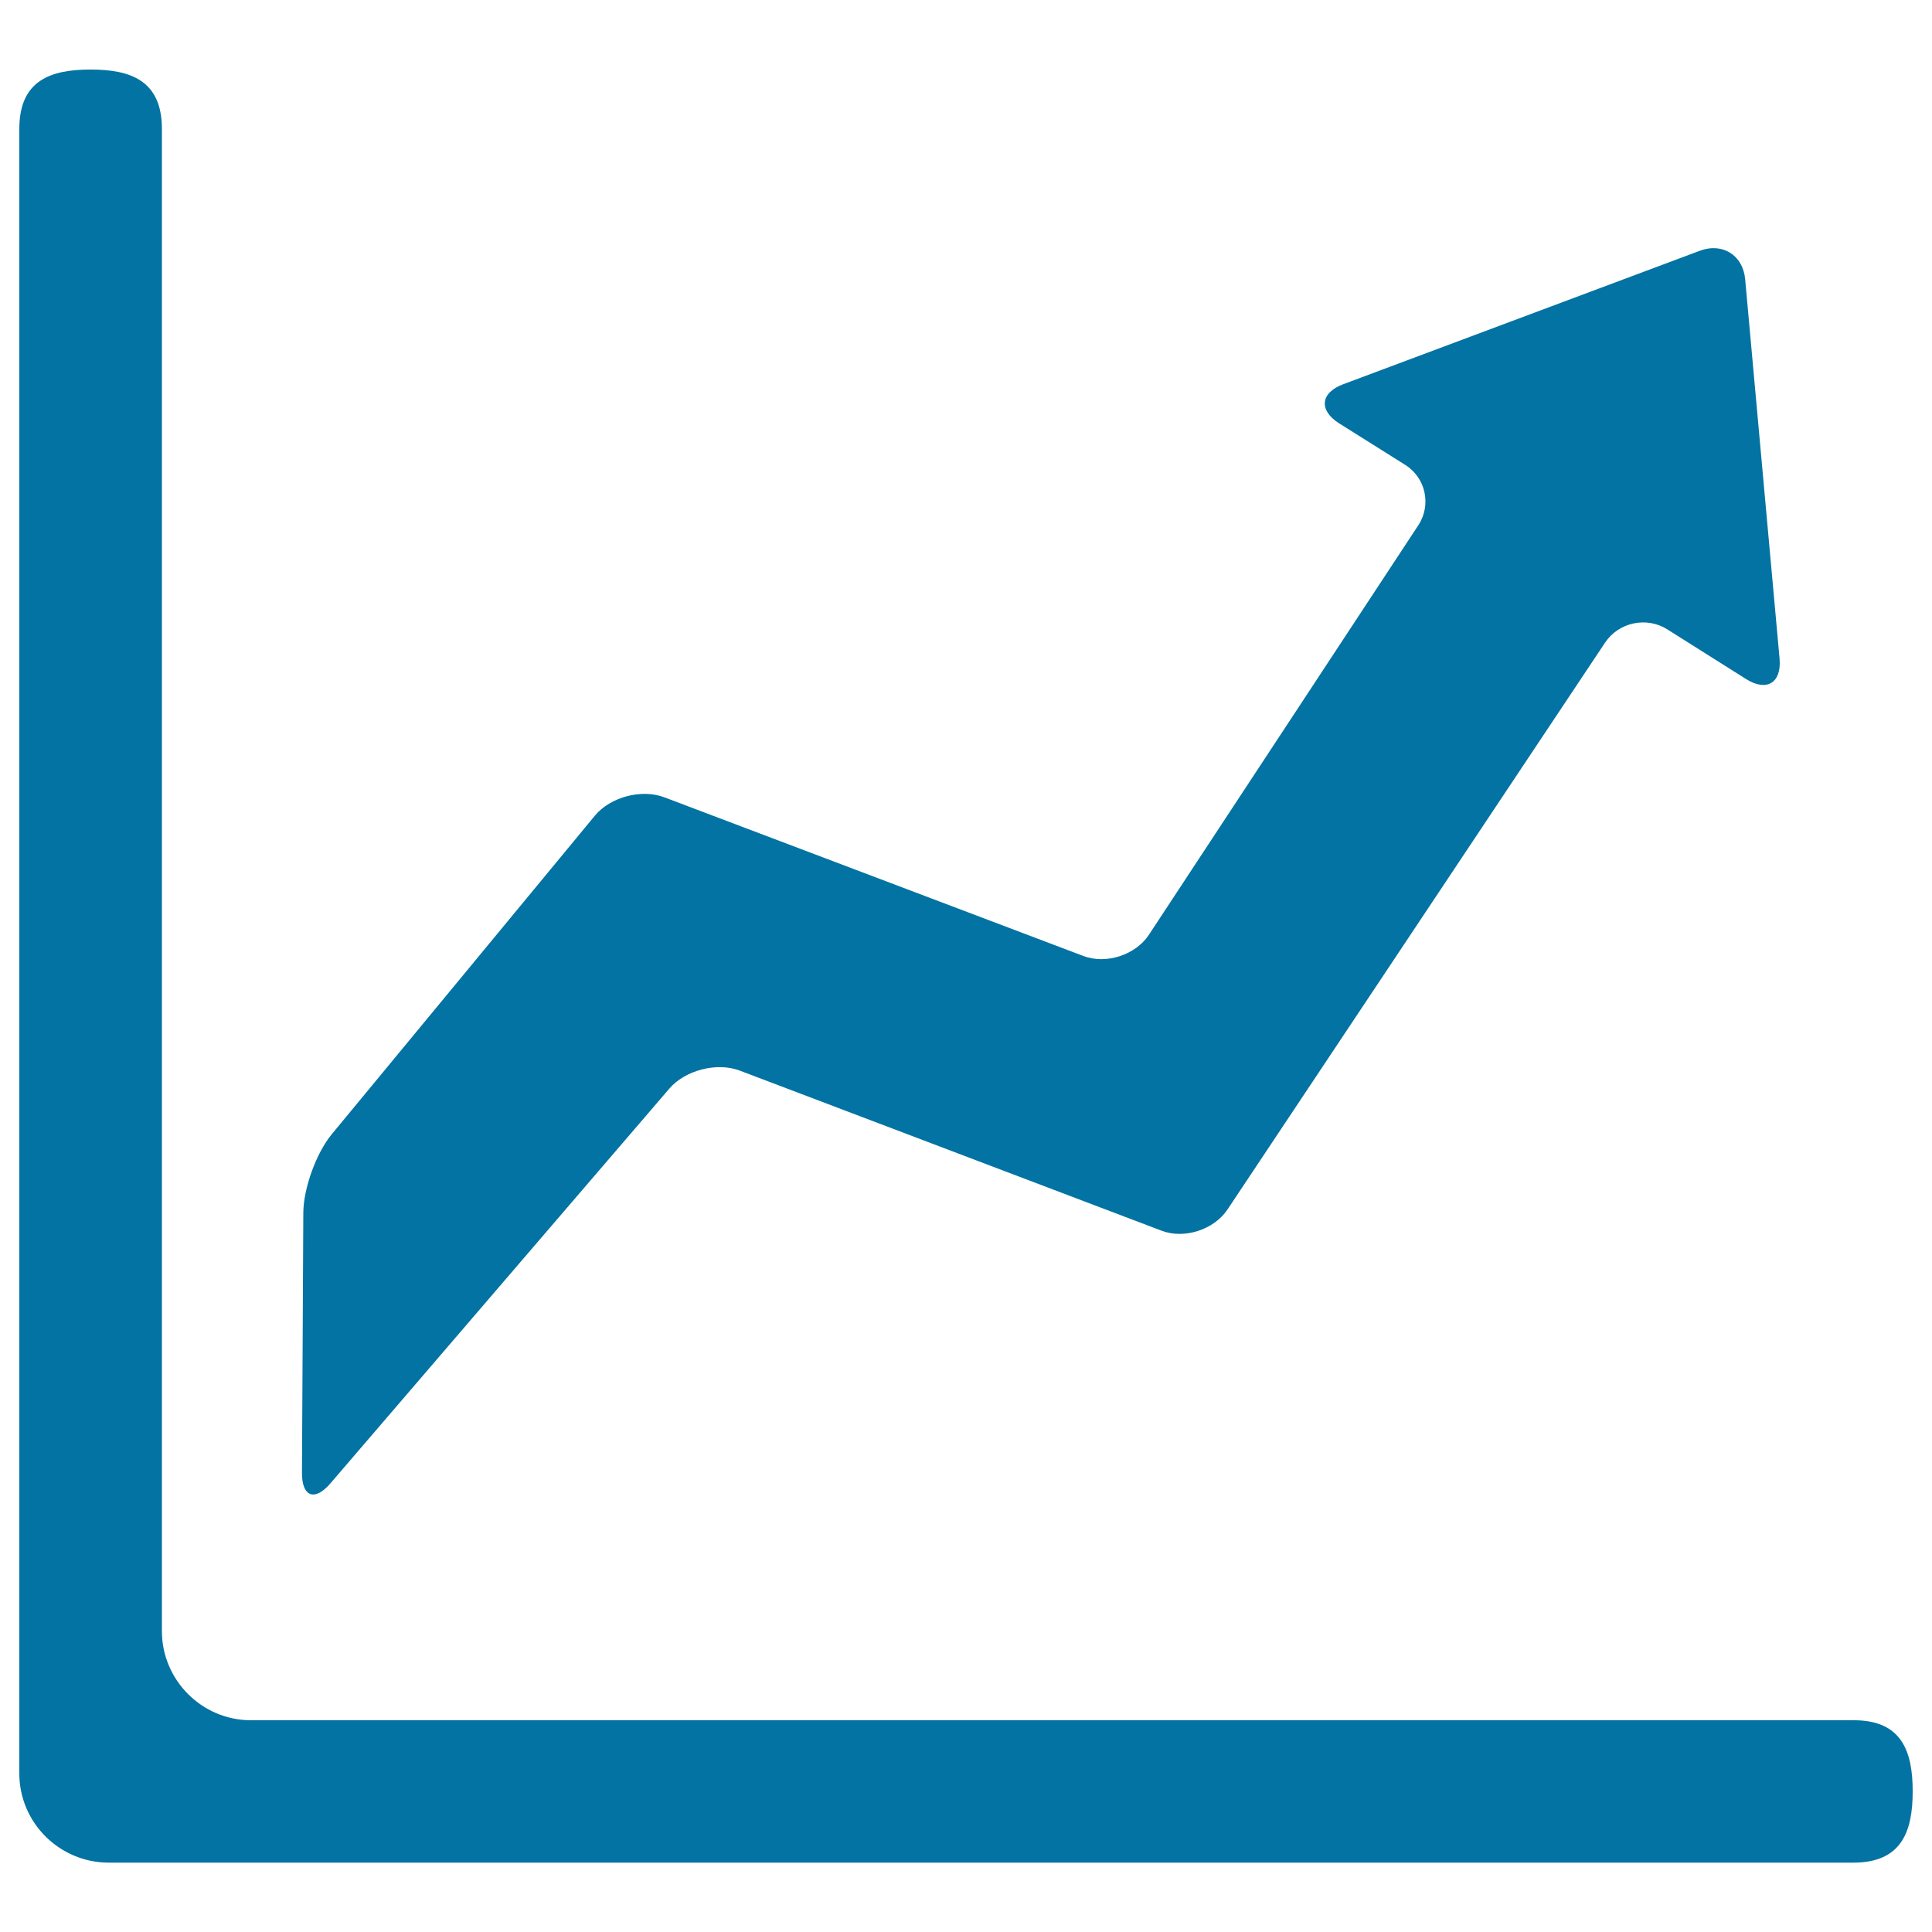 <svg xmlns="http://www.w3.org/2000/svg" viewBox="0 0 1000 1000" style="fill:#0273a2">
<title>Graphic Arrow SVG icon</title>
<g><g id="Layer_5_66_"><g><g><path d="M990,927.2c0,20.3-5.4,36.9-30.7,36.9H56.1C30.7,964,10,943.3,10,918V66.7C10,41.3,26.6,36,46.9,36c20.3,0,36.9,5.4,36.9,30.7v777.6c0,25.3,20.7,46.1,46.1,46.1h829.5C984.6,890.3,990,906.9,990,927.2z"/></g><path d="M903.8,351.5c10.7,6.7,18.4,1.9,17.3-10.6l-17.8-196.3c-1.1-12.5-11.7-19.2-23.5-14.8l-184.6,69.1c-11.8,4.4-12.7,13.5-2.1,20.2l34.2,21.5c10.7,6.7,13.7,20.8,6.8,31.3L594.7,483.8c-6.9,10.5-22.2,15.5-34,11l-216.8-82.1c-11.8-4.5-28-0.2-36,9.5L171.7,587.1c-8,9.7-14.6,27.9-14.7,40.5l-0.7,134.6c-0.1,12.6,6.6,15.1,14.8,5.5l175.4-204.3c8.2-9.5,24.5-13.7,36.3-9.3L601.2,637c11.8,4.5,27.1-0.5,34.1-10.9l195.5-293.5c7-10.5,21.4-13.6,32.1-6.9L903.8,351.5z"/></g></g></g>
</svg>